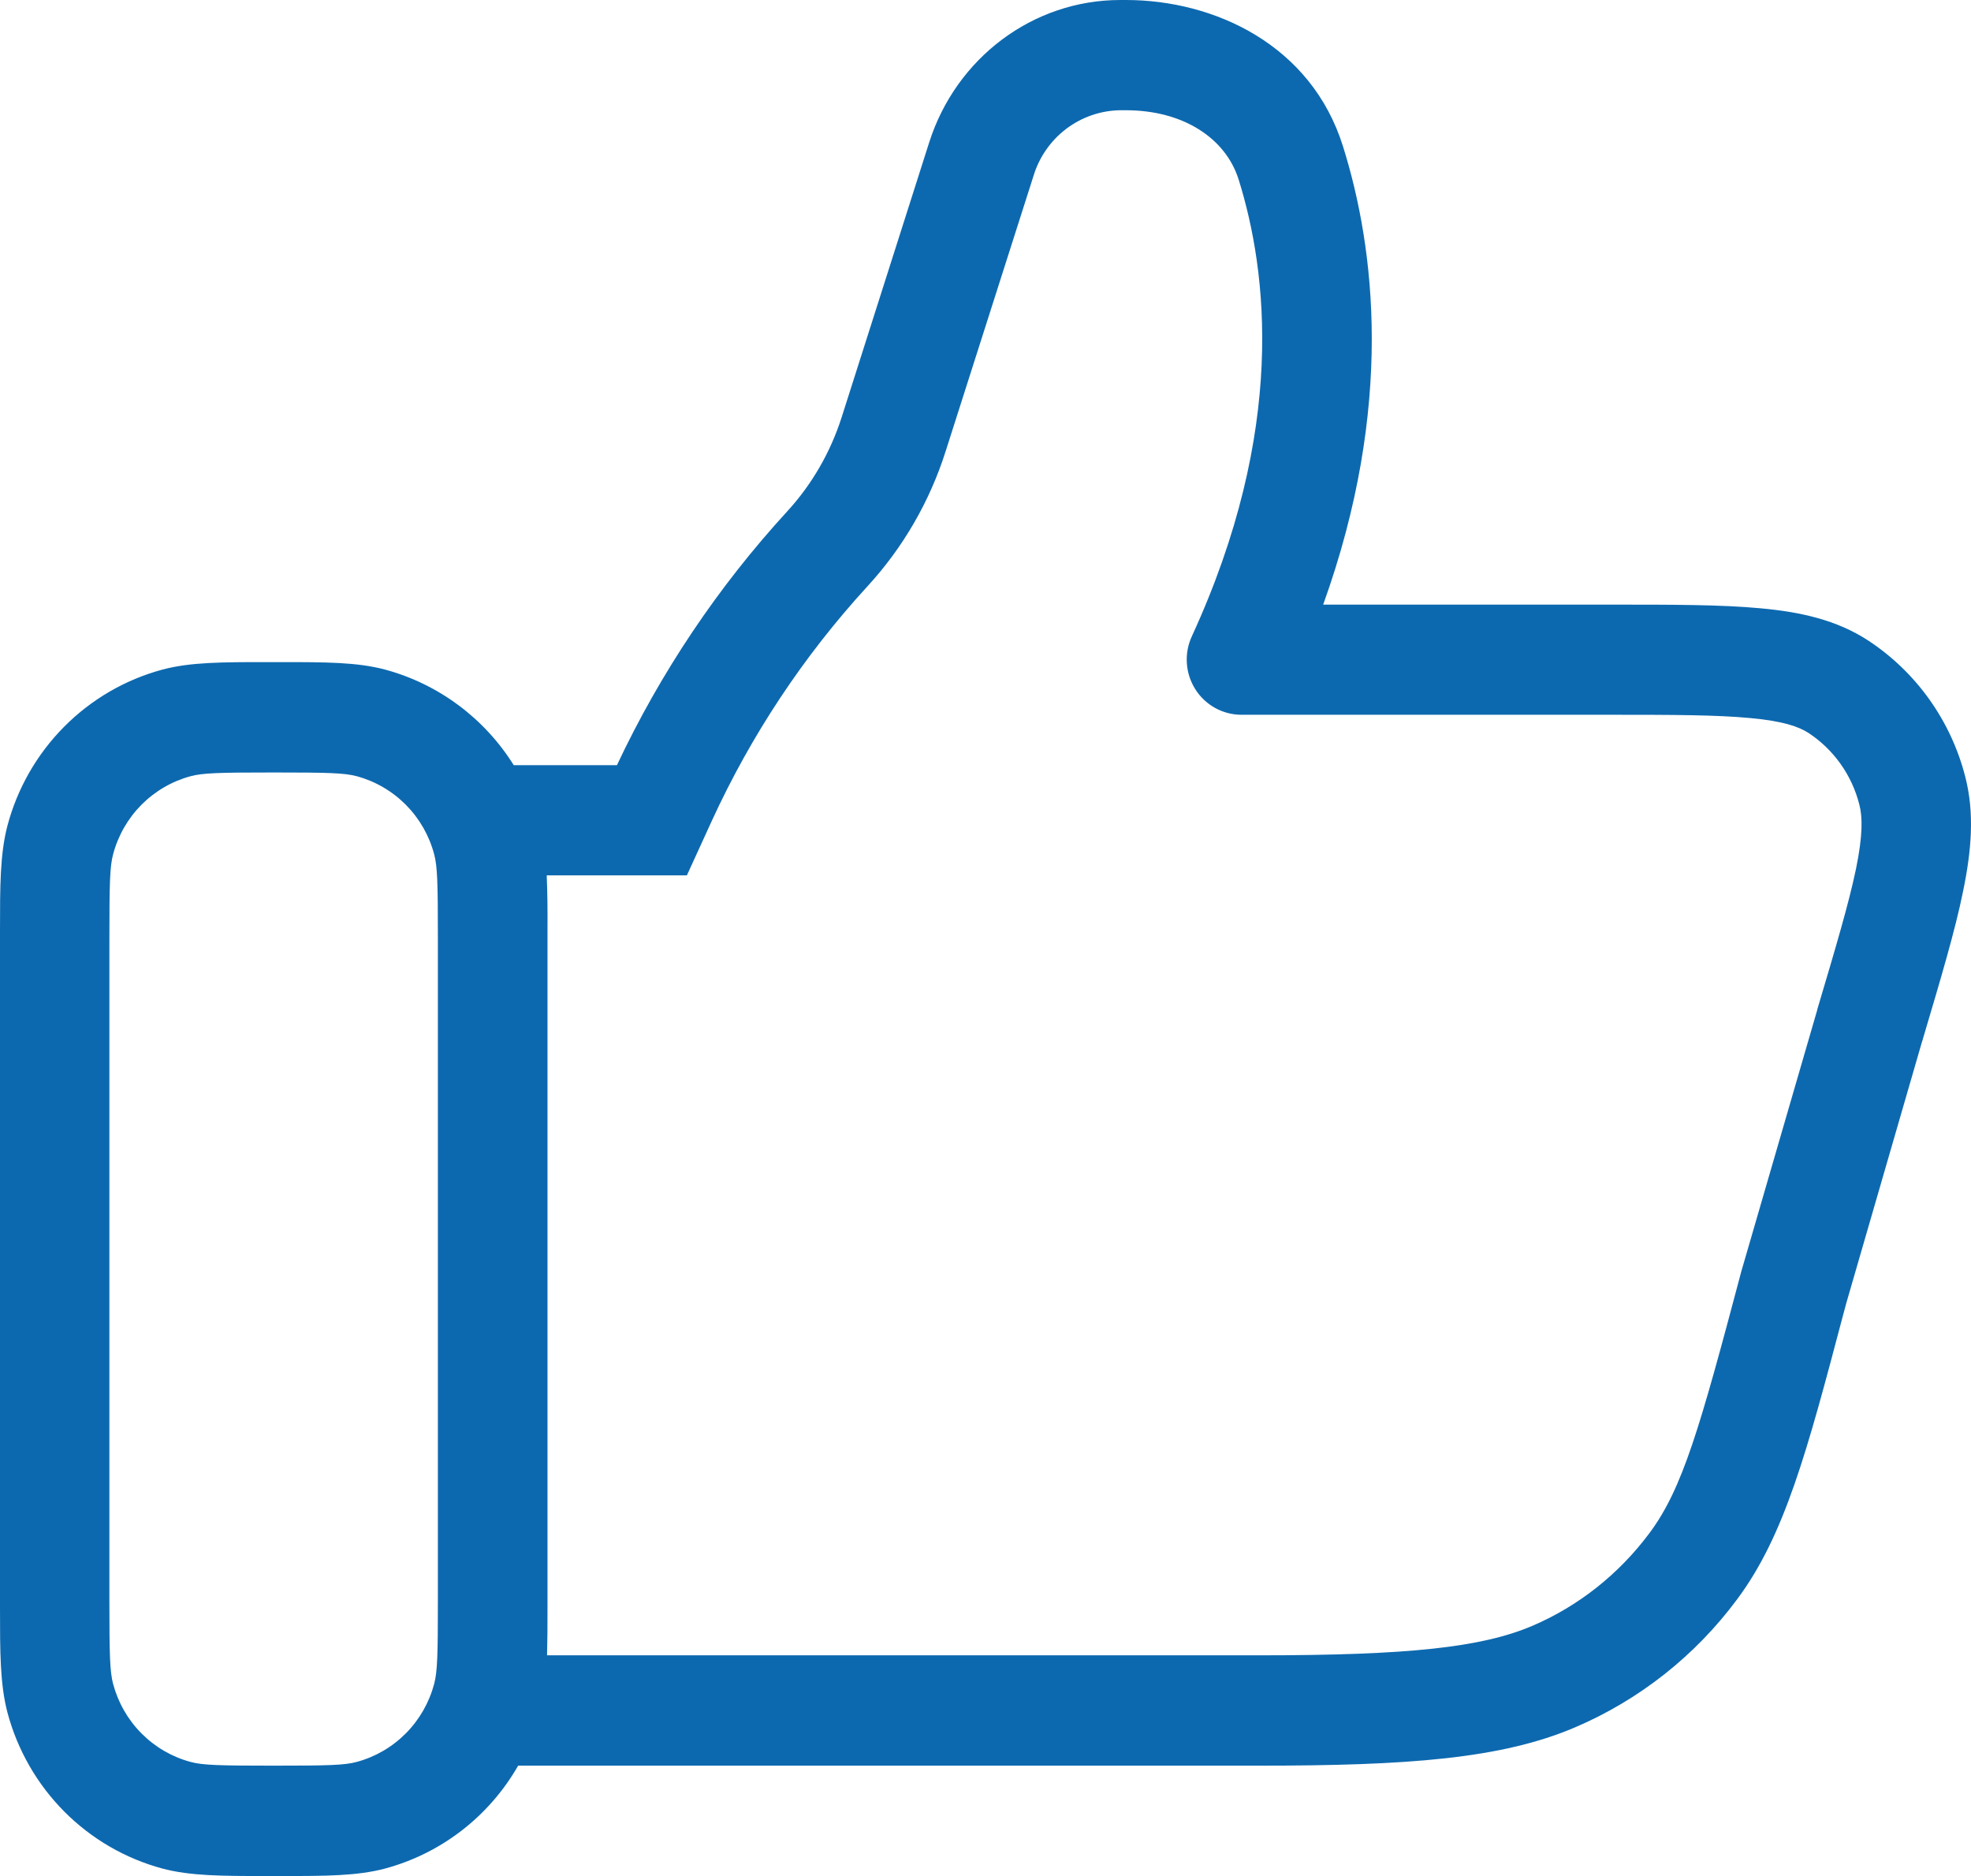 <?xml version="1.0" encoding="UTF-8"?> <svg xmlns="http://www.w3.org/2000/svg" width="62" height="59" viewBox="0 0 62 59" fill="none"><path id="Vector" d="M35.24 0C32.481 0 30.073 1.832 29.229 4.477L26.474 13.126C26.119 14.236 25.533 15.243 24.762 16.083C22.586 18.455 20.78 21.147 19.406 24.065H16.161C15.237 22.586 13.793 21.513 12.117 21.059C11.236 20.823 10.22 20.823 8.845 20.823H8.373C7.006 20.823 5.986 20.823 5.105 21.059C3.937 21.375 2.872 21.994 2.017 22.856C1.162 23.717 0.547 24.79 0.234 25.967C2.56629e-07 26.855 0 27.883 0 29.264V50.563C0 51.944 2.56629e-07 52.968 0.234 53.857C0.547 55.033 1.162 56.106 2.017 56.968C2.872 57.829 3.937 58.449 5.105 58.764C5.986 59 7.006 59 8.377 59H8.849C10.22 59 11.236 59 12.117 58.764C13.882 58.287 15.386 57.124 16.299 55.529H39.611C44.25 55.529 47.226 55.318 49.551 54.322C51.57 53.459 53.325 52.072 54.639 50.303C56.141 48.29 56.843 45.645 57.976 41.359L58.08 40.974L60.463 32.748L60.467 32.742L60.487 32.672C61.045 30.791 61.5 29.271 61.751 28.029C62.013 26.762 62.117 25.582 61.82 24.43C61.369 22.666 60.279 21.137 58.765 20.143C57.77 19.494 56.63 19.244 55.372 19.13C54.15 19.015 52.61 19.015 50.722 19.015H41.622C43.861 12.796 43.252 7.809 42.246 4.605C41.247 1.406 38.195 0 35.416 0H35.24ZM17.208 52.059C17.22 51.608 17.224 51.109 17.222 50.563V29.257C17.227 28.616 17.219 28.04 17.198 27.529H21.607L22.385 25.828C23.626 23.12 25.281 20.626 27.29 18.436C28.406 17.221 29.247 15.77 29.749 14.184L32.508 5.539C32.686 4.946 33.047 4.426 33.538 4.053C34.029 3.681 34.625 3.475 35.24 3.467H35.416C37.206 3.467 38.55 4.335 38.963 5.647C39.866 8.534 40.479 13.518 37.489 20.015C37.368 20.279 37.314 20.57 37.334 20.86C37.353 21.151 37.445 21.432 37.6 21.677C37.755 21.922 37.97 22.125 38.223 22.265C38.476 22.405 38.76 22.479 39.049 22.479H50.636C52.634 22.479 54.012 22.483 55.059 22.583C56.092 22.677 56.585 22.854 56.895 23.055C57.684 23.577 58.251 24.376 58.486 25.297C58.59 25.693 58.6 26.259 58.383 27.324C58.159 28.4 57.752 29.774 57.163 31.752V31.763L54.766 40.016L54.756 40.057C53.474 44.885 52.93 46.815 51.887 48.213C50.922 49.508 49.651 50.511 48.208 51.129C46.617 51.809 44.319 52.059 39.611 52.059H17.208ZM5.993 24.412C6.376 24.308 6.896 24.294 8.611 24.294C10.319 24.294 10.84 24.308 11.222 24.412C11.806 24.57 12.338 24.88 12.766 25.31C13.193 25.741 13.501 26.277 13.657 26.866C13.76 27.251 13.774 27.775 13.774 29.5V50.324C13.774 52.048 13.76 52.572 13.657 52.958C13.501 53.546 13.193 54.083 12.766 54.513C12.338 54.944 11.806 55.254 11.222 55.411C10.84 55.516 10.319 55.529 8.608 55.529C6.896 55.529 6.376 55.516 5.993 55.411C5.409 55.254 4.877 54.944 4.449 54.513C4.022 54.083 3.715 53.546 3.558 52.958C3.455 52.572 3.441 52.048 3.441 50.324V29.5C3.441 27.775 3.455 27.251 3.558 26.866C3.715 26.277 4.022 25.741 4.449 25.31C4.877 24.88 5.409 24.57 5.993 24.412Z" fill="#0D69AF"></path></svg> 
